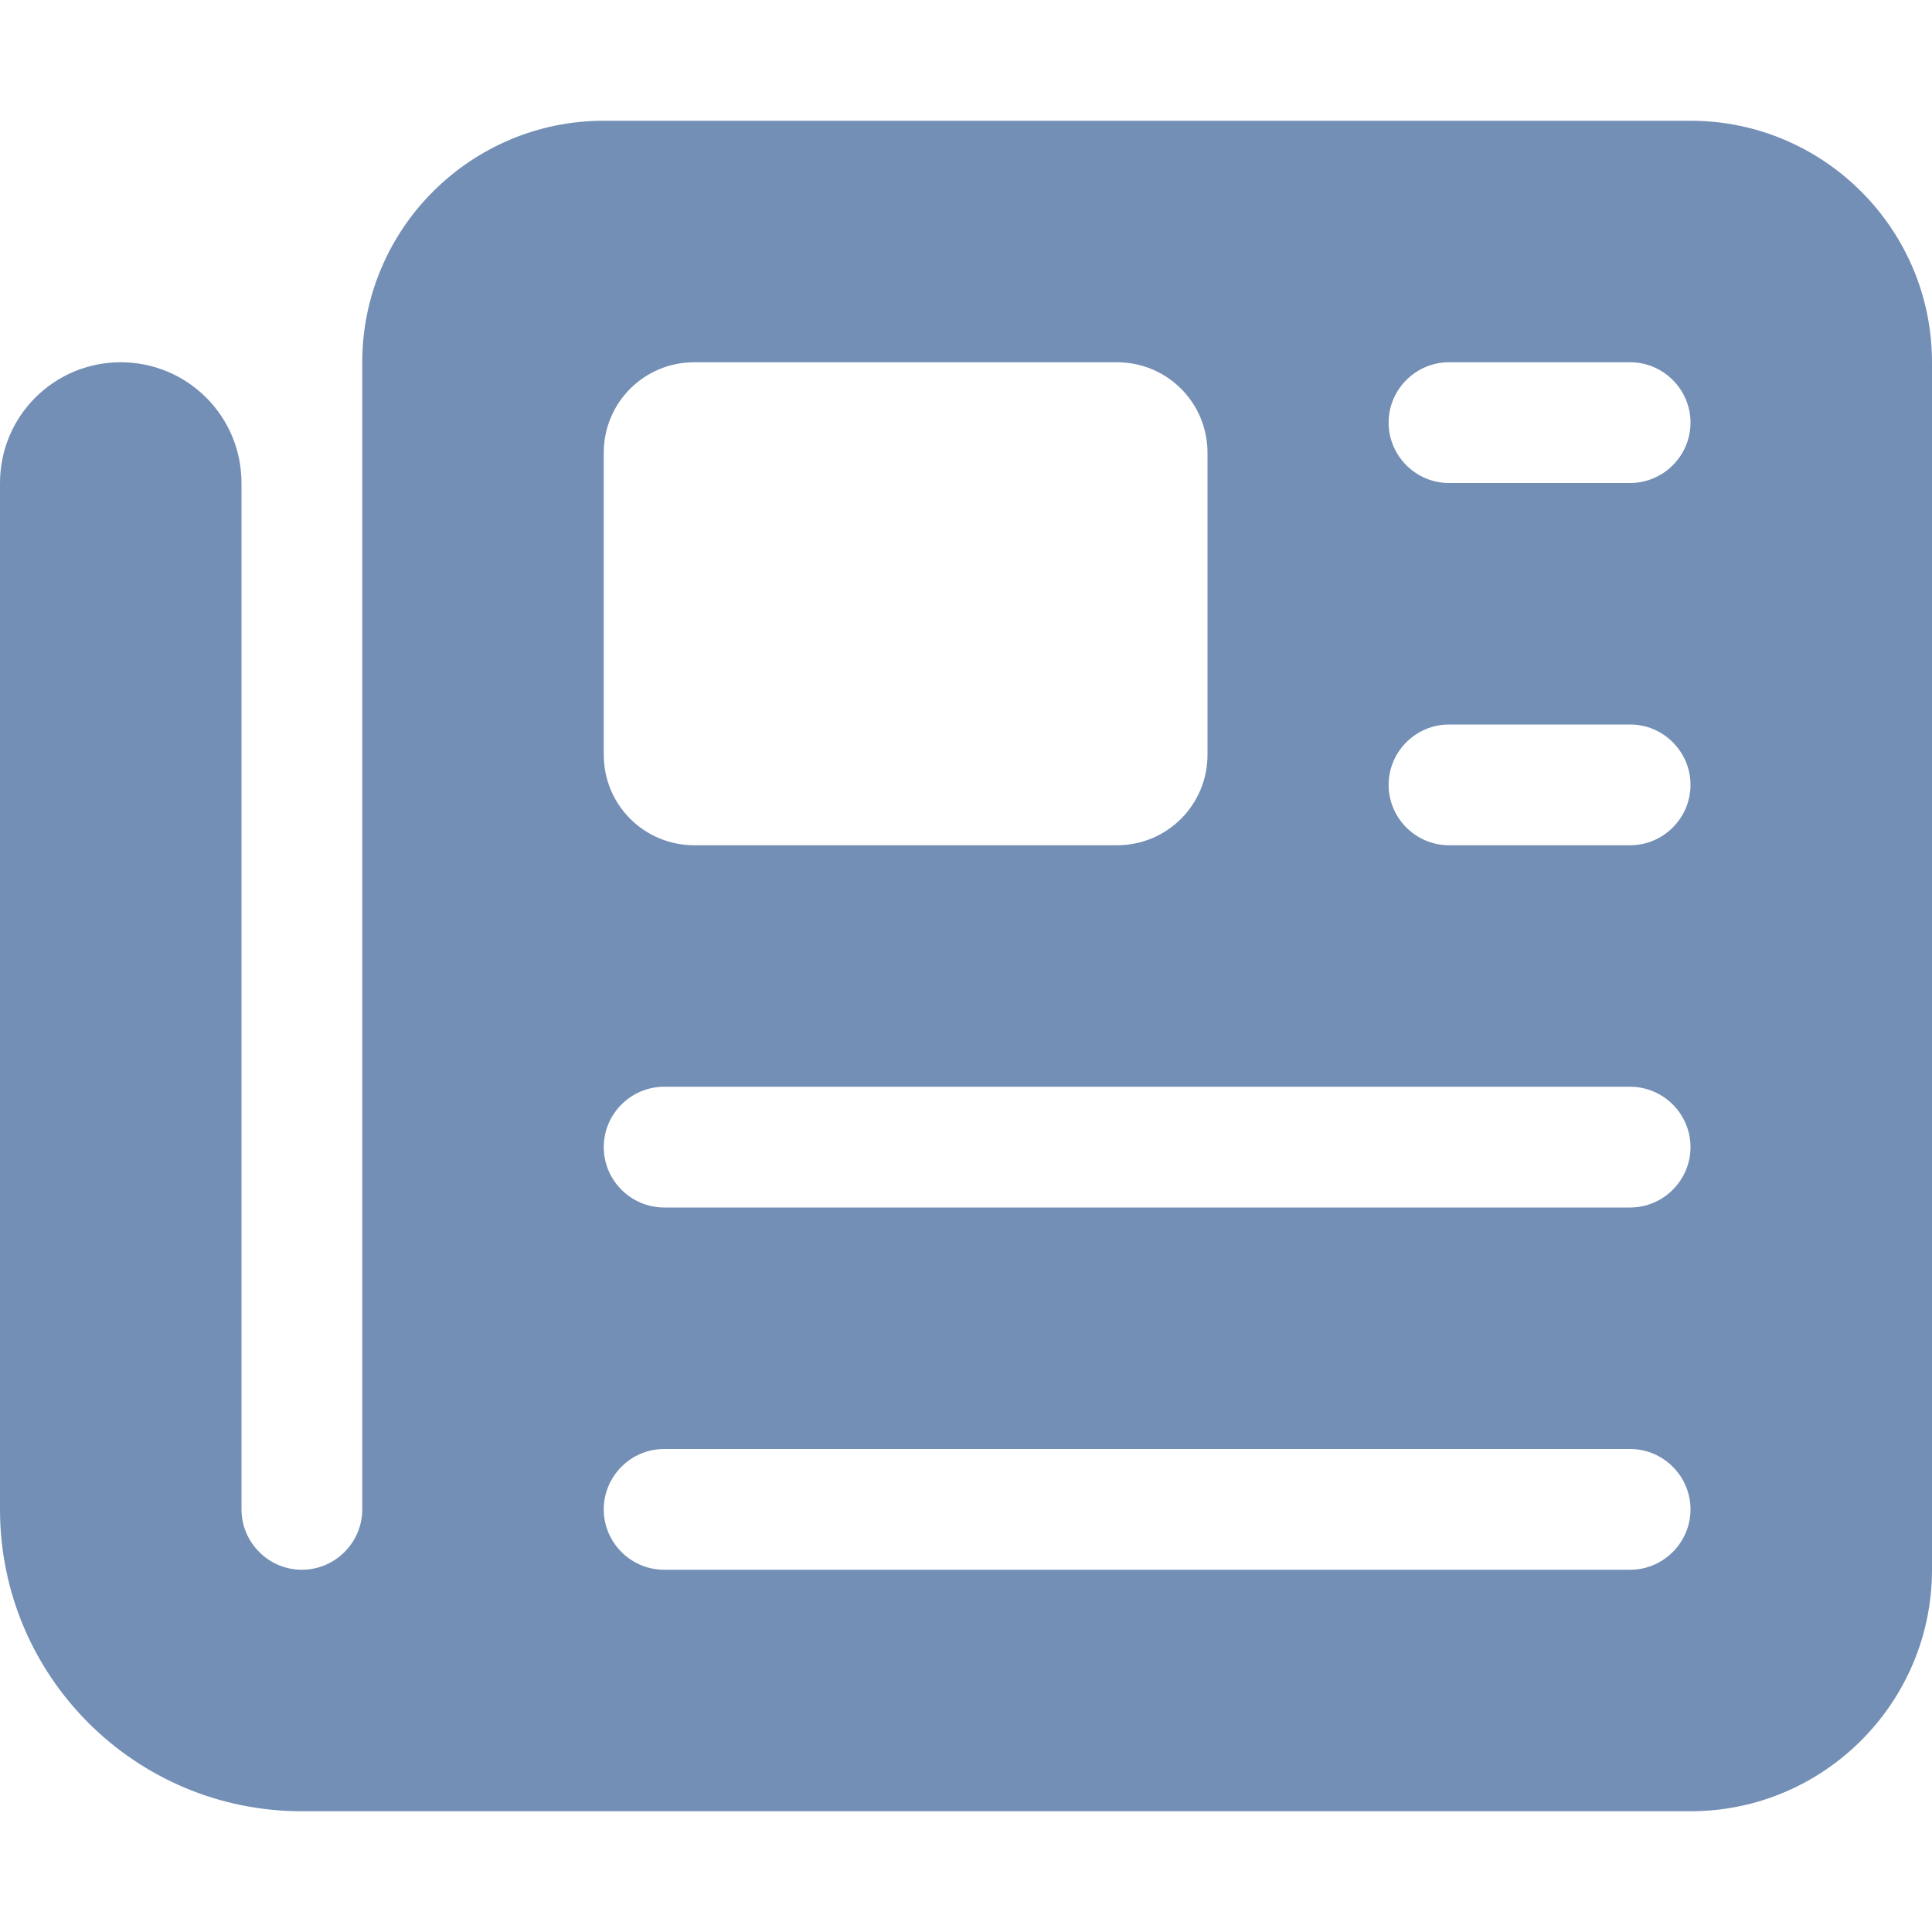 <svg version="1.2" xmlns="http://www.w3.org/2000/svg" viewBox="0 0 512 512" width="512" height="512">
	<title>01J4WSQWM2N5WDKHBP20CACR2T-svg</title>
	<style>
		.s0 { fill: #748fb5 } 
	</style>
	<path id="Layer" fill-rule="evenodd" class="s0" d="m96 96c0-35.3 28.7-64 64-64h288c35.3 0 64 28.7 64 64v320c0 35.3-28.7 64-64 64h-368c-44.2 0-80-35.8-80-80v-272c0-17.7 14.3-32 32-32 17.7 0 32 14.3 32 32v272c0 8.8 7.2 16 16 16 8.8 0 16-7.2 16-16zm64 24v80c0 13.3 10.7 24 24 24h112c13.3 0 24-10.7 24-24v-80c0-13.3-10.7-24-24-24h-112c-13.3 0-24 10.7-24 24zm208-8c0 8.8 7.2 16 16 16h48c8.8 0 16-7.2 16-16 0-8.8-7.2-16-16-16h-48c-8.8 0-16 7.2-16 16zm0 96c0 8.8 7.2 16 16 16h48c8.8 0 16-7.2 16-16 0-8.8-7.2-16-16-16h-48c-8.8 0-16 7.2-16 16zm-208 96c0 8.8 7.2 16 16 16h256c8.8 0 16-7.2 16-16 0-8.8-7.2-16-16-16h-256c-8.8 0-16 7.2-16 16zm0 96c0 8.8 7.2 16 16 16h256c8.8 0 16-7.2 16-16 0-8.8-7.2-16-16-16h-256c-8.8 0-16 7.2-16 16z"/>
</svg>